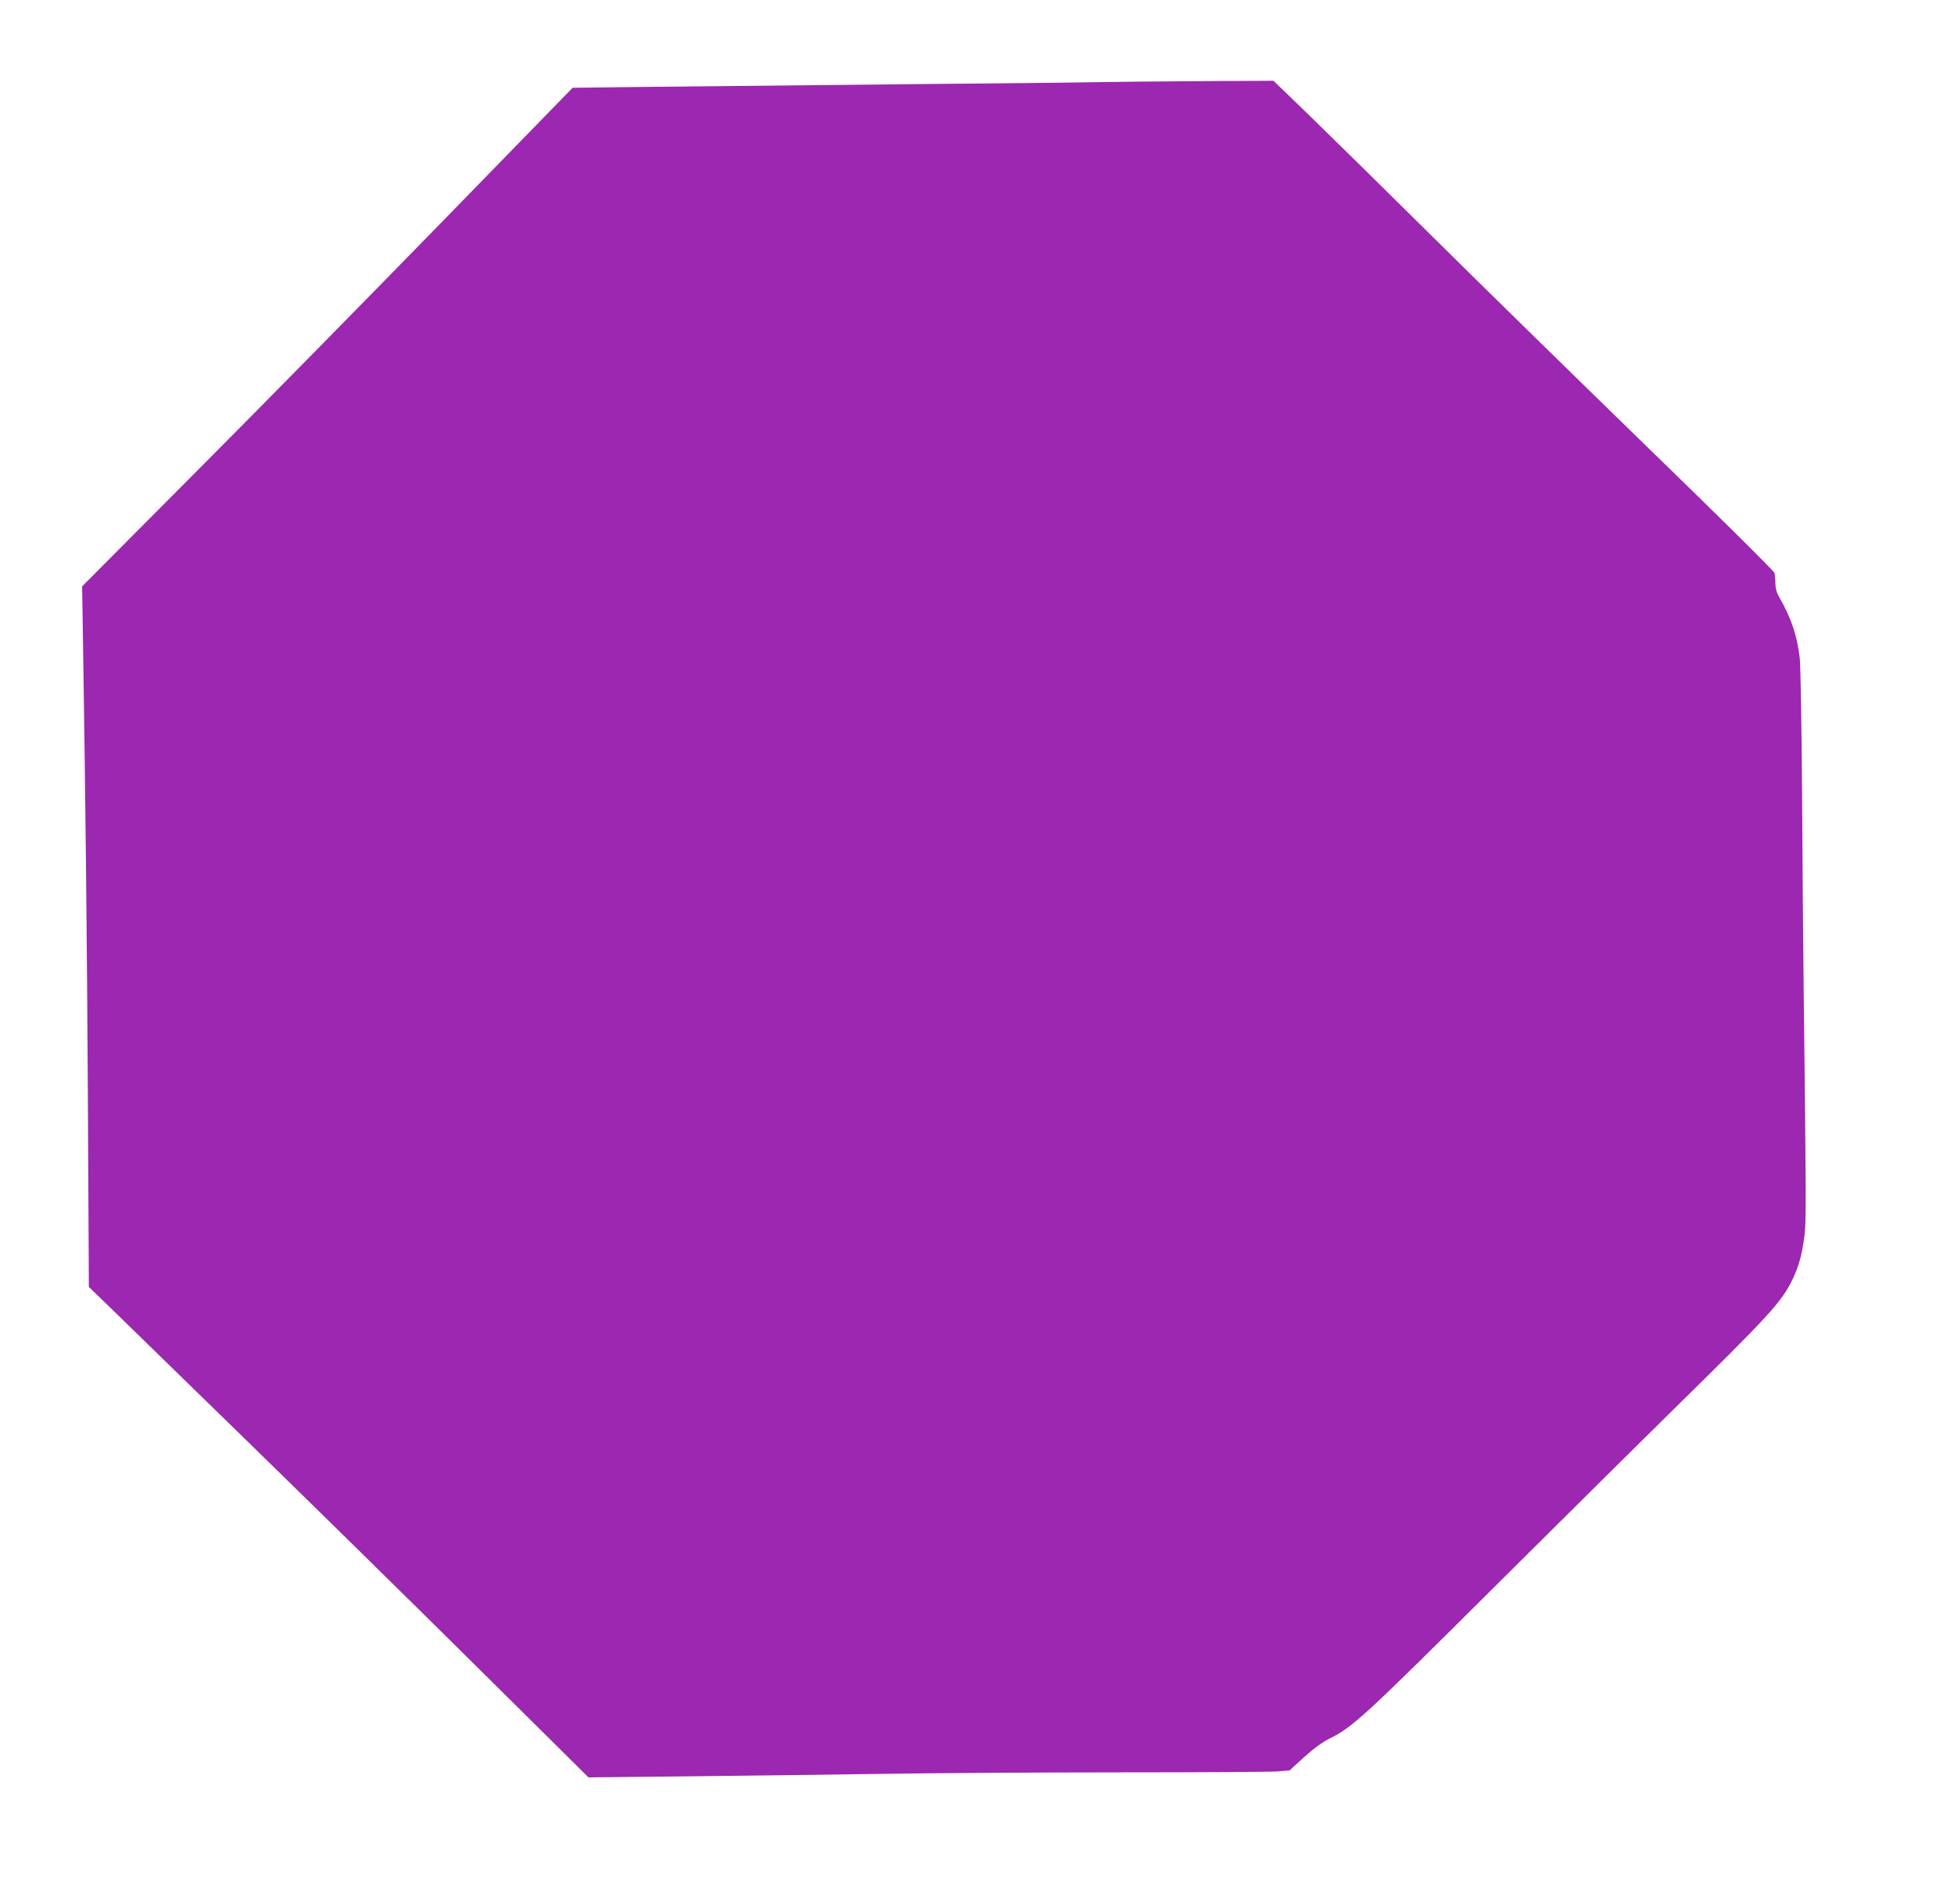 <?xml version="1.0" standalone="no"?>
<!DOCTYPE svg PUBLIC "-//W3C//DTD SVG 20010904//EN"
 "http://www.w3.org/TR/2001/REC-SVG-20010904/DTD/svg10.dtd">
<svg version="1.0" xmlns="http://www.w3.org/2000/svg"
 width="1280pt" height="1247pt" viewBox="0 0 1280 1247"
 preserveAspectRatio="xMidYMid meet">
<g transform="translate(0,1247) scale(0.1,-0.1)"
fill="#9c27b0" stroke="none">
<path d="M7283 11933 c-5 -1 -577 -8 -1273 -14 -696 -7 -1489 -15 -1762 -18
l-497 -6 -823 -845 c-453 -465 -1175 -1200 -1606 -1633 l-784 -788 6 -382 c16
-1012 26 -1935 32 -3019 l6 -1188 157 -152 c86 -84 478 -466 871 -849 393
-383 1059 -1037 1480 -1454 l765 -758 660 7 c363 4 926 11 1250 16 325 5 1024
10 1555 10 531 0 1002 3 1046 6 l82 7 94 86 c62 56 120 99 169 123 154 77 227
145 1119 1033 476 473 980 973 1120 1110 647 635 721 716 794 868 41 87 61
160 77 287 11 93 11 218 -6 1635 -3 231 -7 787 -10 1235 -3 454 -10 855 -15
905 -17 151 -55 263 -135 404 -17 29 -25 60 -25 90 0 25 -3 56 -6 68 -4 13
-371 377 -818 810 -446 434 -1077 1051 -1402 1373 -325 322 -697 688 -826 813
l-236 228 -526 -3 c-289 -2 -529 -4 -533 -5z"/>
</g>
</svg>
